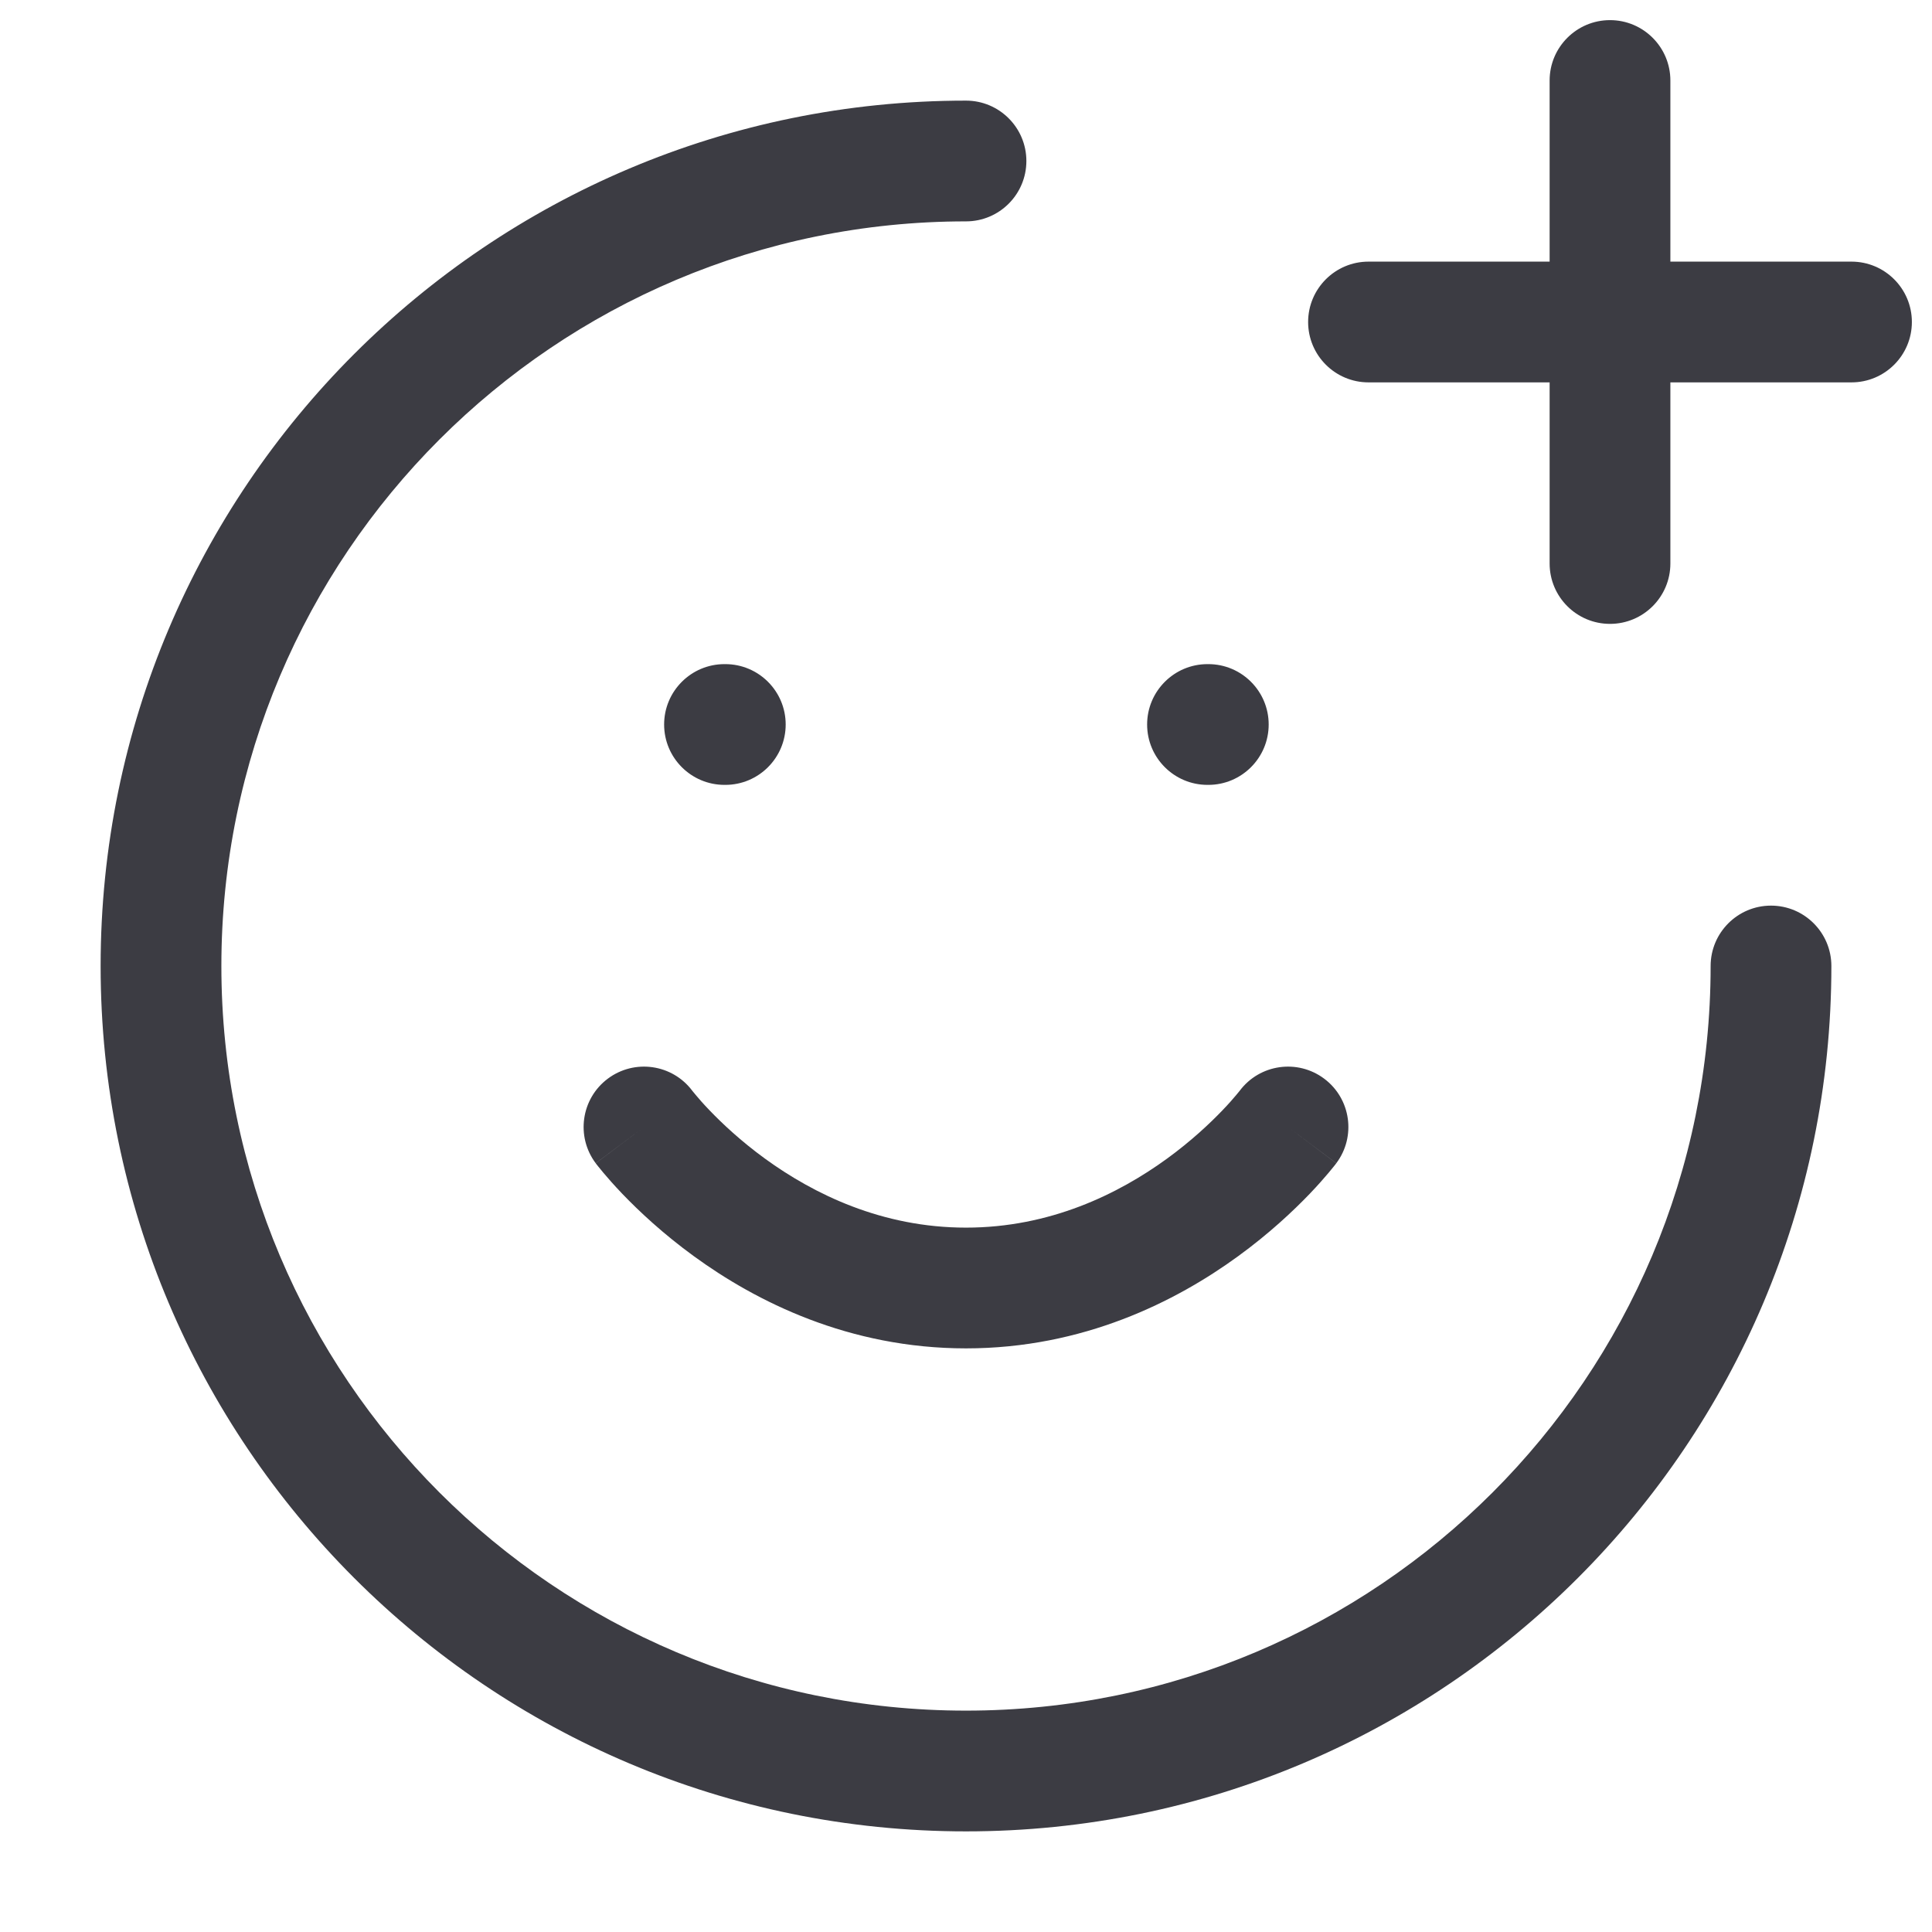 <svg width="48" height="48" viewBox="0 0 48 48" fill="none" xmlns="http://www.w3.org/2000/svg"><path d="M45.5 24C45.5 23.172 44.828 22.5 44 22.5C43.172 22.5 42.5 23.172 42.5 24H45.5ZM24 5.5C24.828 5.5 25.5 4.828 25.5 4C25.5 3.172 24.828 2.5 24 2.5V5.5ZM17.2 27.1C16.703 26.437 15.763 26.303 15.1 26.8C14.437 27.297 14.303 28.237 14.8 28.9L17.2 27.1ZM33.2 28.9C33.697 28.237 33.563 27.297 32.9 26.8C32.237 26.303 31.297 26.437 30.8 27.1L33.2 28.9ZM18 16.5C17.172 16.5 16.5 17.172 16.5 18C16.5 18.828 17.172 19.5 18 19.5V16.5ZM18.02 19.5C18.848 19.5 19.52 18.828 19.52 18C19.52 17.172 18.848 16.5 18.02 16.5V19.5ZM30 16.5C29.172 16.5 28.5 17.172 28.5 18C28.5 18.828 29.172 19.5 30 19.5V16.5ZM30.02 19.5C30.848 19.5 31.52 18.828 31.52 18C31.52 17.172 30.848 16.5 30.02 16.5V19.5ZM41.5 2C41.5 1.172 40.828 0.5 40 0.5C39.172 0.5 38.5 1.172 38.5 2H41.5ZM38.5 14C38.5 14.828 39.172 15.5 40 15.5C40.828 15.5 41.5 14.828 41.5 14H38.5ZM34 6.5C33.172 6.5 32.5 7.172 32.5 8C32.5 8.828 33.172 9.5 34 9.5V6.5ZM46 9.5C46.828 9.5 47.5 8.828 47.5 8C47.5 7.172 46.828 6.5 46 6.5V9.5ZM44 24H42.5C42.5 34.217 34.217 42.5 24 42.5V44V45.5C35.874 45.5 45.5 35.874 45.5 24H44ZM24 44V42.5C13.783 42.5 5.5 34.217 5.5 24H4H2.5C2.5 35.874 12.126 45.5 24 45.5V44ZM4 24H5.5C5.5 13.783 13.783 5.5 24 5.5V4V2.5C12.126 2.5 2.5 12.126 2.5 24H4ZM16 28C14.8 28.9 14.8 28.9 14.801 28.901C14.801 28.901 14.801 28.902 14.802 28.902C14.802 28.903 14.803 28.904 14.803 28.904C14.805 28.906 14.806 28.908 14.808 28.91C14.811 28.915 14.816 28.92 14.82 28.927C14.83 28.939 14.843 28.956 14.859 28.976C14.89 29.016 14.934 29.07 14.99 29.136C15.101 29.268 15.259 29.449 15.464 29.663C15.872 30.088 16.47 30.651 17.243 31.213C18.783 32.334 21.087 33.5 24 33.5V32V30.5C21.913 30.5 20.217 29.666 19.007 28.787C18.405 28.349 17.941 27.911 17.63 27.587C17.475 27.426 17.36 27.294 17.288 27.207C17.251 27.164 17.226 27.132 17.211 27.114C17.204 27.105 17.199 27.099 17.197 27.096C17.196 27.095 17.196 27.095 17.197 27.095C17.197 27.096 17.197 27.096 17.198 27.097C17.198 27.097 17.198 27.098 17.199 27.098C17.199 27.099 17.199 27.099 17.199 27.099C17.2 27.099 17.2 27.1 16 28ZM24 32V33.5C26.913 33.5 29.217 32.334 30.757 31.213C31.53 30.651 32.128 30.088 32.536 29.663C32.741 29.449 32.899 29.268 33.01 29.136C33.066 29.07 33.109 29.016 33.141 28.976C33.157 28.956 33.17 28.939 33.18 28.927C33.184 28.92 33.189 28.915 33.192 28.91C33.194 28.908 33.195 28.906 33.197 28.904C33.197 28.904 33.198 28.903 33.199 28.902C33.199 28.902 33.199 28.901 33.199 28.901C33.2 28.9 33.2 28.9 32 28C30.8 27.1 30.8 27.099 30.801 27.099C30.801 27.099 30.801 27.099 30.801 27.098C30.802 27.098 30.802 27.097 30.802 27.097C30.803 27.096 30.803 27.096 30.803 27.095C30.804 27.095 30.804 27.095 30.803 27.096C30.801 27.099 30.796 27.105 30.789 27.114C30.774 27.132 30.749 27.164 30.712 27.207C30.64 27.294 30.525 27.426 30.37 27.587C30.059 27.911 29.595 28.349 28.993 28.787C27.783 29.666 26.087 30.5 24 30.5V32ZM18 18V19.5H18.02V18V16.5H18V18ZM30 18V19.5H30.02V18V16.5H30V18ZM40 2H38.5V8H40H41.5V2H40ZM40 8H38.5V14H40H41.5V8H40ZM34 8V9.5H40V8V6.5H34V8ZM40 8V9.5H46V8V6.5H40V8Z" fill="#3C3C43"/></svg>